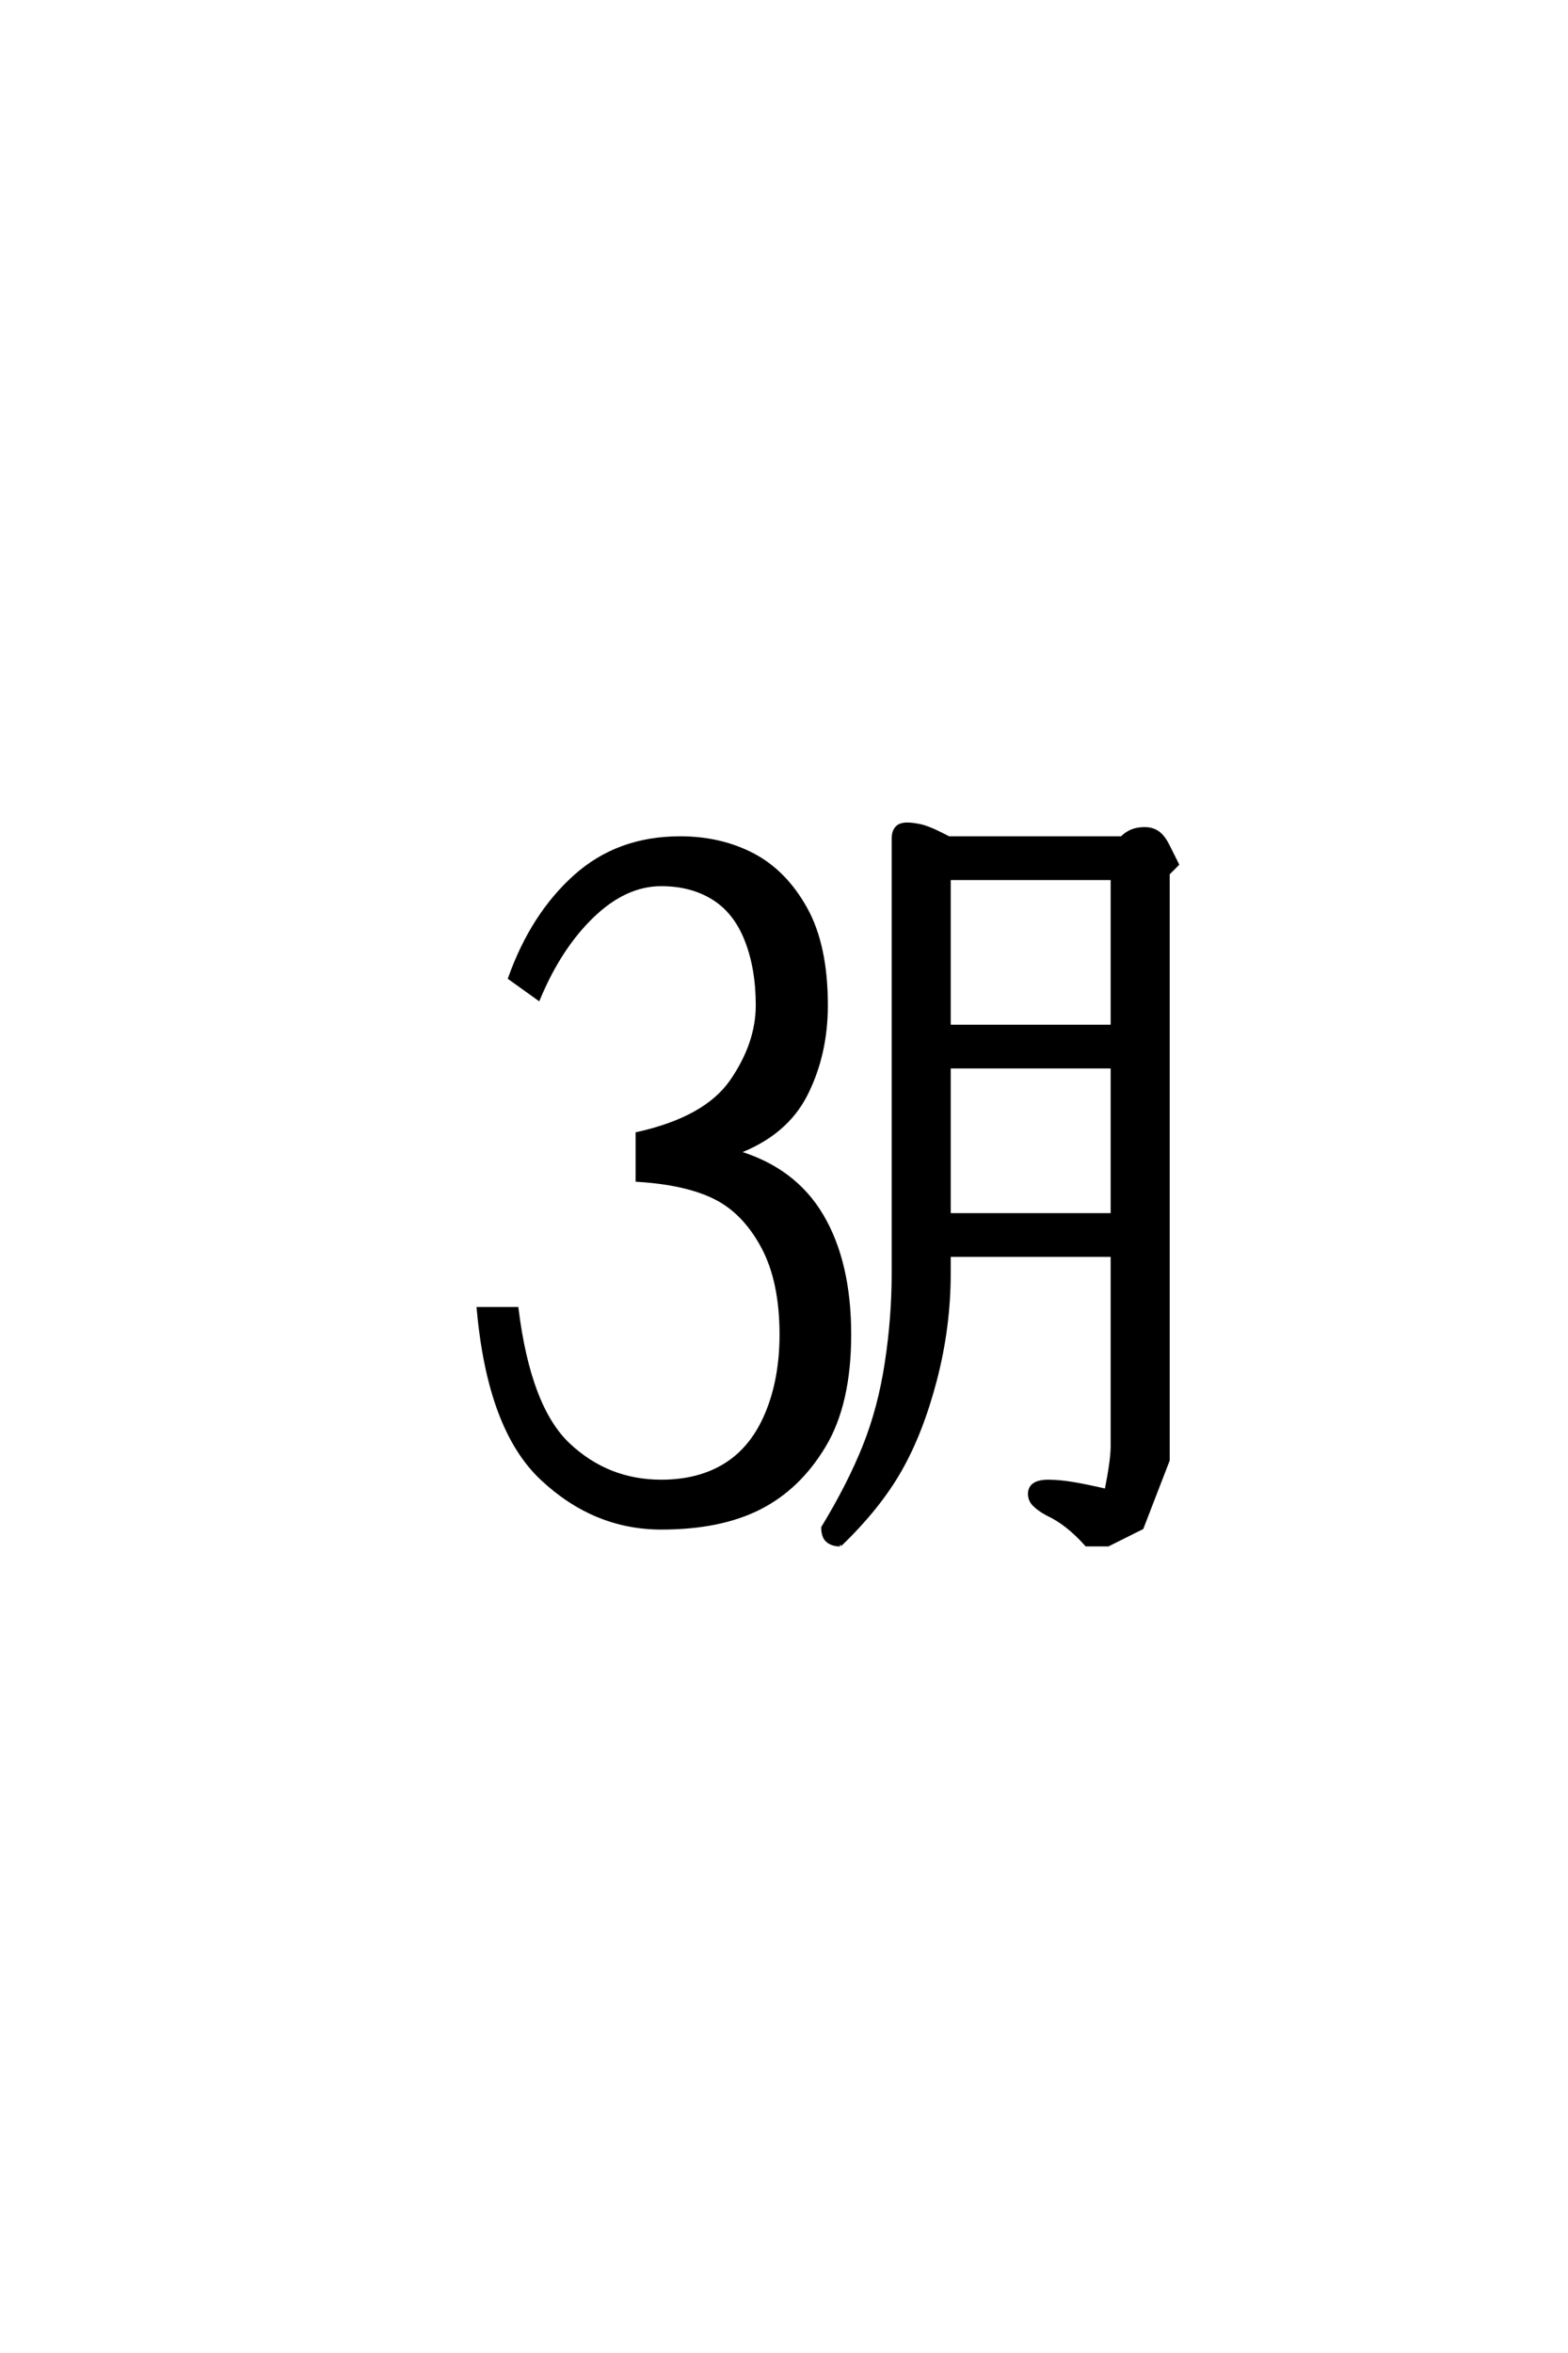 <?xml version='1.0' encoding='UTF-8'?>
<!DOCTYPE svg PUBLIC "-//W3C//DTD SVG 1.0//EN"
    "http://www.w3.org/TR/2001/REC-SVG-20010904/DTD/svg10.dtd">

<svg xmlns='http://www.w3.org/2000/svg' version='1.0'
     width='40.0' height='60.0'>

 <g transform='scale(0.1 -0.1) translate(110.0 -370.0)'>
  <path d='M104.297 -23.828
Q102.344 -23.828 101.172 -22.844
Q100 -21.875 100 -19.531
Q106.641 -8.594 110.547 1.172
Q114.453 10.938 116.203 22.453
Q117.969 33.984 117.969 45.312
L117.969 156.25
Q117.969 157.812 118.75 158.781
Q119.531 159.766 121.484 159.766
Q122.656 159.766 124.609 159.375
Q126.562 158.984 129.688 157.422
L132.031 156.25
L176.172 156.25
Q177.344 157.422 178.703 158
Q180.078 158.594 182.031 158.594
Q183.984 158.594 185.344 157.609
Q186.719 156.641 187.891 154.297
L190.234 149.609
L187.891 147.266
L187.891 -2.344
L181.25 -19.531
L172.656 -23.828
L167.188 -23.828
Q164.656 -21 162.203 -19.094
Q159.766 -17.188 157.234 -16.016
Q155.078 -14.844 153.906 -13.672
Q152.734 -12.5 152.734 -10.938
Q152.734 -9.375 153.906 -8.594
Q155.078 -7.812 157.422 -7.812
Q160.156 -7.812 163.672 -8.391
Q167.188 -8.984 172.266 -10.156
Q173.828 -2.344 173.828 1.172
L173.828 50
L132.031 50
L132.031 45.312
Q132.031 31.641 128.516 18.156
Q125 4.688 119.531 -4.875
Q114.062 -14.453 104.297 -23.828
Q114.062 -14.453 104.297 -23.828
M58.688 -19.531
Q41.609 -19.531 28.219 -6.922
Q14.844 5.672 12.109 36.234
L21.781 36.234
Q24.906 11.141 34.906 1.656
Q44.922 -7.812 58.688 -7.812
Q68.359 -7.812 75.188 -3.516
Q82.031 0.781 85.688 9.562
Q89.359 18.359 89.359 29.688
Q89.359 43.359 84.625 52.141
Q79.891 60.938 72.516 64.641
Q65.141 68.359 52.641 69.141
L52.641 80.859
Q70.125 84.766 76.703 94.328
Q83.297 103.906 83.297 113.672
Q83.297 123.047 80.469 130.266
Q77.641 137.5 72.016 141.016
Q66.406 144.531 58.688 144.531
Q49.516 144.531 41.156 136.516
Q32.812 128.516 27.344 115.438
L20.125 120.609
Q25.875 136.719 36.766 146.484
Q47.656 156.25 63.484 156.25
Q73.828 156.25 82.031 151.953
Q90.234 147.656 95.453 138.281
Q100.688 128.906 100.688 113.672
Q100.688 101.172 95.562 91.016
Q90.438 80.859 77.938 76.172
Q92.578 71.875 99.609 59.953
Q106.641 48.047 106.641 29.688
Q106.641 12.109 100.188 1.359
Q93.75 -9.375 83.734 -14.453
Q73.734 -19.531 58.688 -19.531
Q73.734 -19.531 58.688 -19.531
M132.031 60.156
L173.828 60.156
L173.828 98.047
L132.031 98.047
L132.031 60.156
L132.031 60.156
M132.031 108.203
L173.828 108.203
L173.828 146.094
L132.031 146.094
L132.031 108.203
'
        style='fill: #000000; stroke: #000000'/>

 </g>
</svg>
